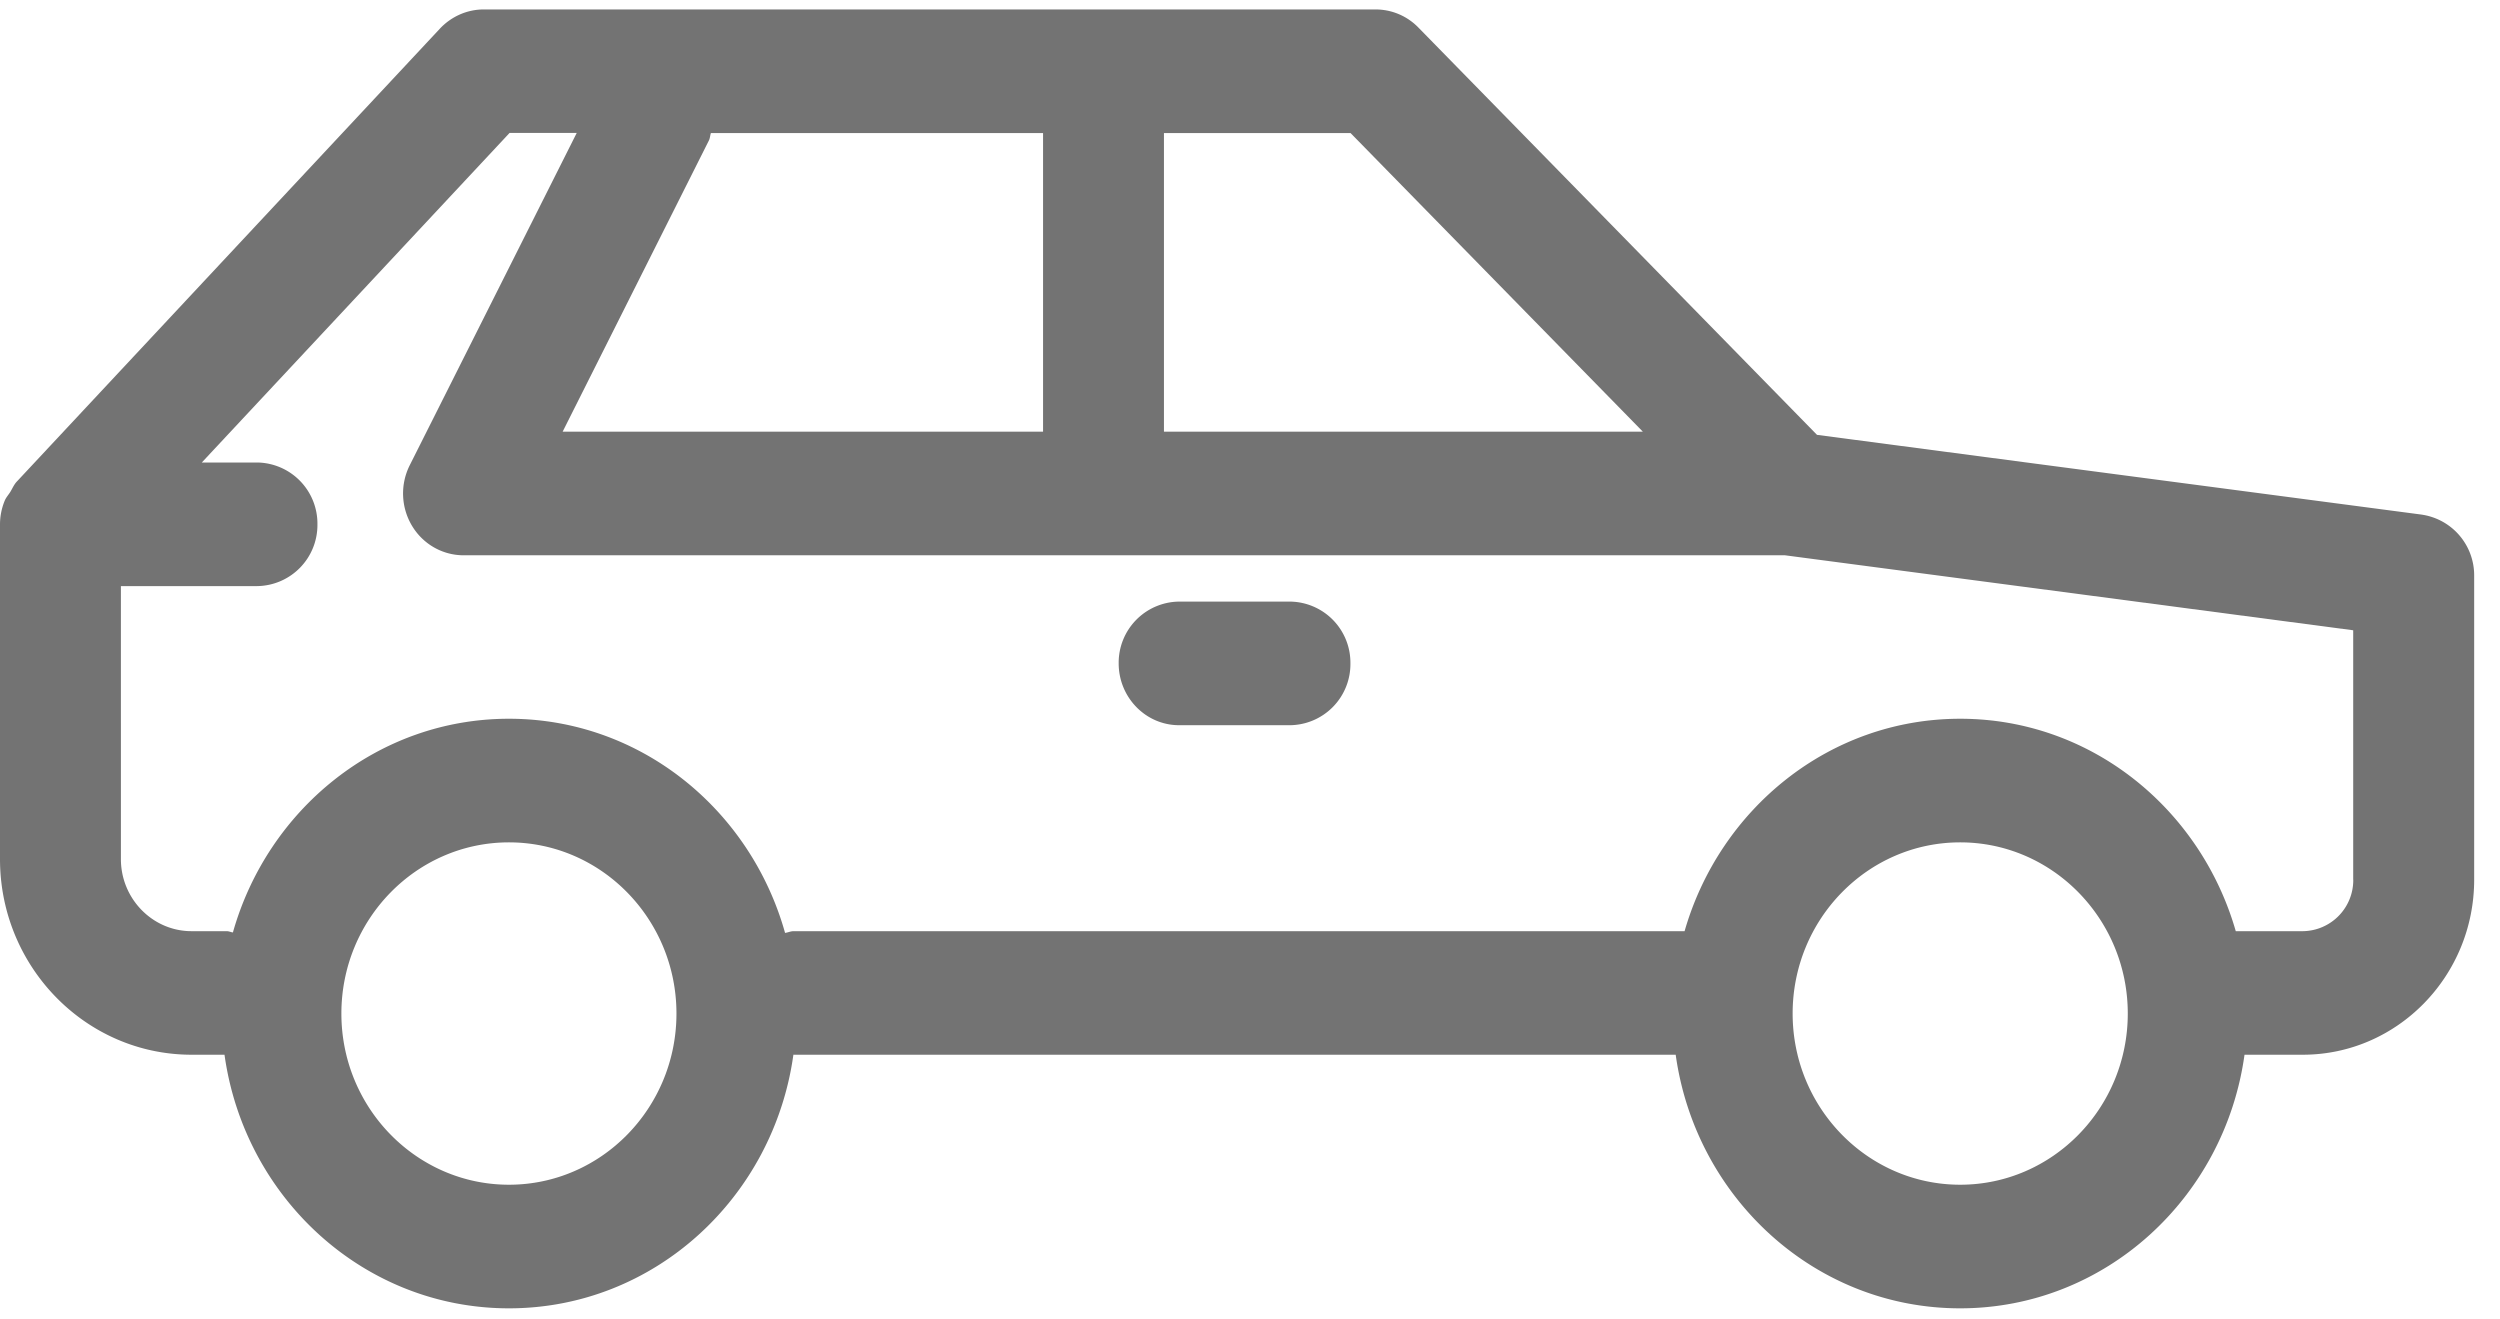 <svg xmlns="http://www.w3.org/2000/svg" width="36" height="19" viewBox="0 0 36 19">
    <g fill="#505050" fill-rule="nonzero" opacity=".8">
        <path d="M34.87 7.41l-8.705-1.148-5.74-5.865a.86.86 0 0 0-.615-.261H6.966c-.238 0-.465.1-.63.275L.241 6.936c-.041.044-.063.1-.094.15-.027.042-.061.079-.08.126A.903.903 0 0 0 0 7.551v4.82c0 1.553 1.237 2.817 2.758 2.817h.475c.286 2.058 2.004 3.652 4.096 3.652 2.093 0 3.81-1.594 4.096-3.653l.004.001H24.13c.286 2.058 2.004 3.652 4.096 3.652s3.81-1.594 4.095-3.652h.839c1.36 0 2.468-1.13 2.468-2.521V8.292a.883.883 0 0 0-.76-.882zM23.657 6.216h-6.896v-4.3h2.687l4.209 4.3zm-13.42-4.3h4.783v4.3H8.102l2.105-4.191c.018-.035.018-.073.03-.11zM7.329 17.06c-1.33 0-2.413-1.105-2.413-2.465 0-1.36 1.082-2.465 2.413-2.465 1.33 0 2.412 1.106 2.412 2.465 0 1.36-1.082 2.465-2.412 2.465zm20.898 0c-1.33 0-2.413-1.105-2.413-2.465 0-1.36 1.082-2.465 2.413-2.465 1.33 0 2.413 1.106 2.413 2.465 0 1.36-1.083 2.465-2.413 2.465zm5.66-4.393a.735.735 0 0 1-.726.742h-.966c-.506-1.762-2.083-3.059-3.968-3.059-1.885 0-3.463 1.298-3.969 3.059h-12.83c-.043 0-.08.019-.123.025-.497-1.774-2.081-3.084-3.976-3.084-1.892 0-3.475 1.307-3.975 3.077-.03-.003-.057-.018-.089-.018h-.507c-.56 0-1.017-.466-1.017-1.038V8.44h1.96a.88.88 0 0 0 .87-.89.88.88 0 0 0-.87-.89h-.795l4.432-4.746h.967L5.9 6.7a.907.907 0 0 0 .032.87c.158.265.44.426.743.426h19.028l8.183 1.08v3.592z"/>
        <path d="M18.576 8.663H16.98a.88.88 0 0 0-.871.89c0 .49.39.89.87.89h1.597a.88.88 0 0 0 .87-.89.88.88 0 0 0-.87-.89z"/>
    </g>
</svg>
